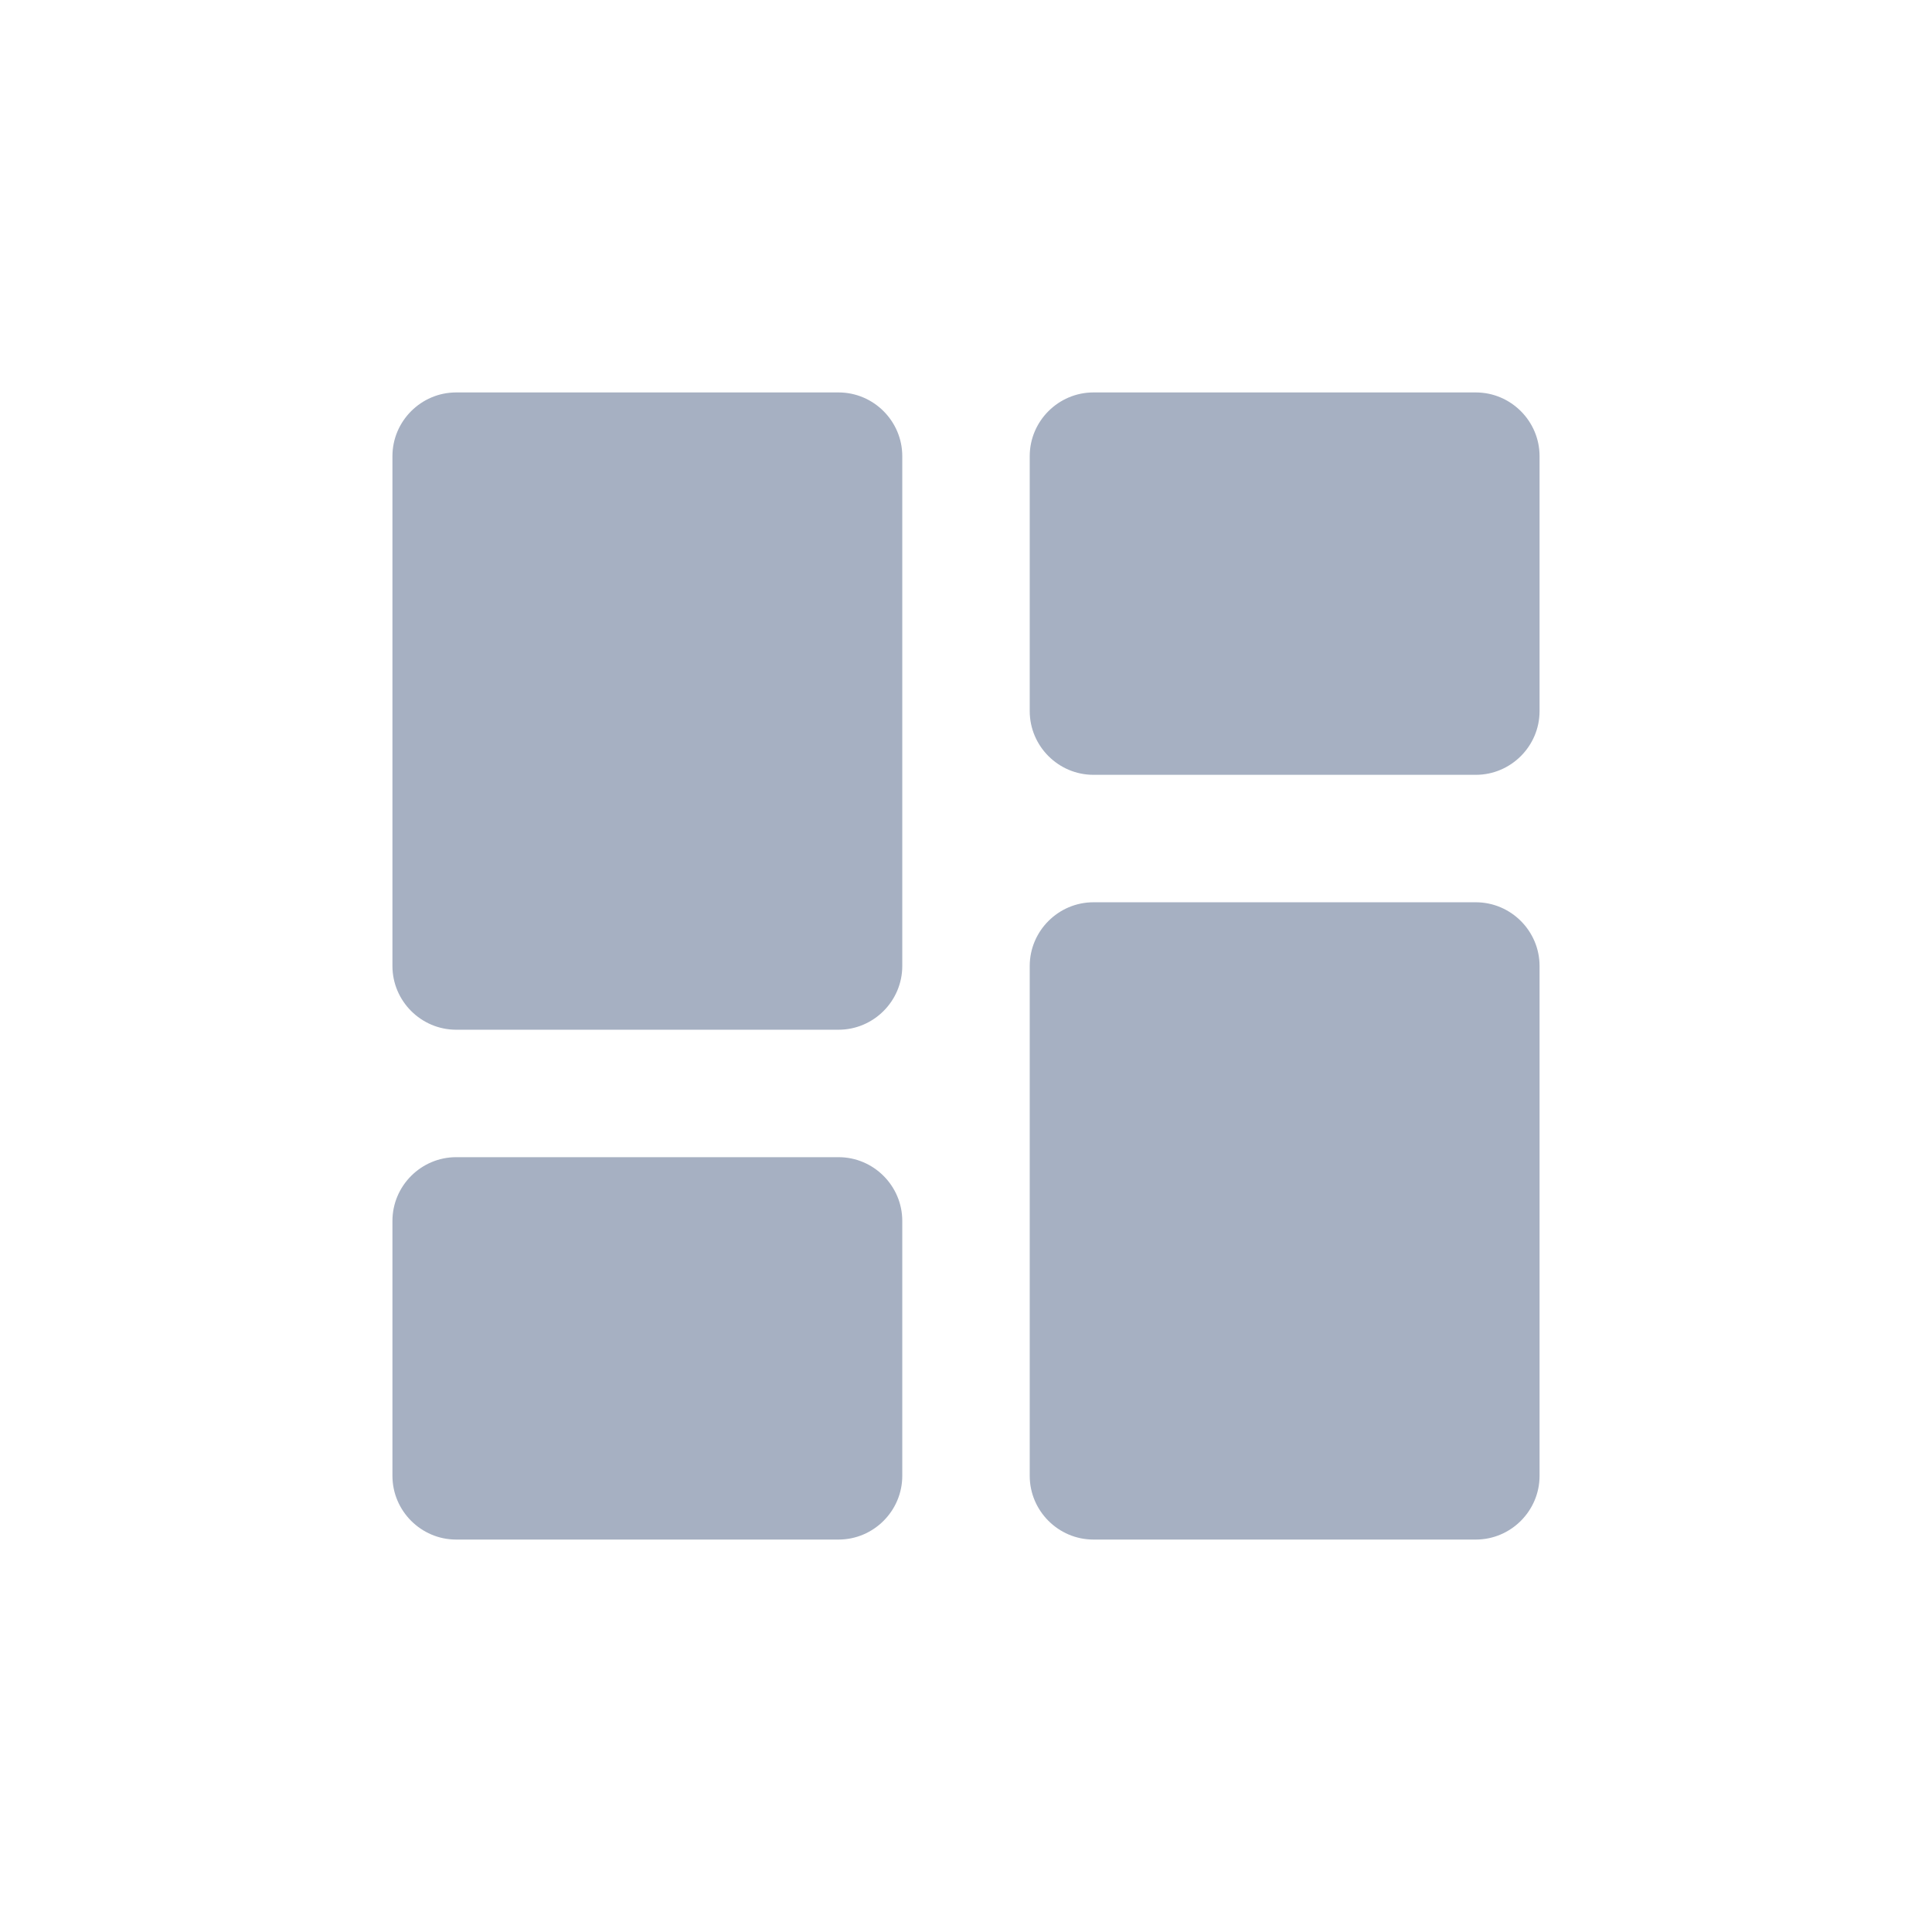 <svg width="64" height="64" viewBox="0 0 64 64" fill="none" xmlns="http://www.w3.org/2000/svg">
<path d="M15.111 34.111H27.778C28.939 34.111 29.889 33.161 29.889 32V15.111C29.889 13.95 28.939 13 27.778 13H15.111C13.95 13 13 13.95 13 15.111V32C13 33.161 13.95 34.111 15.111 34.111ZM15.111 51H27.778C28.939 51 29.889 50.05 29.889 48.889V40.444C29.889 39.283 28.939 38.333 27.778 38.333H15.111C13.95 38.333 13 39.283 13 40.444V48.889C13 50.05 13.95 51 15.111 51ZM36.222 51H48.889C50.05 51 51 50.05 51 48.889V32C51 30.839 50.05 29.889 48.889 29.889H36.222C35.061 29.889 34.111 30.839 34.111 32V48.889C34.111 50.05 35.061 51 36.222 51ZM34.111 15.111V23.556C34.111 24.717 35.061 25.667 36.222 25.667H48.889C50.05 25.667 51 24.717 51 23.556V15.111C51 13.95 50.05 13 48.889 13H36.222C35.061 13 34.111 13.95 34.111 15.111Z" fill="#A6B0C2"/>
</svg>

